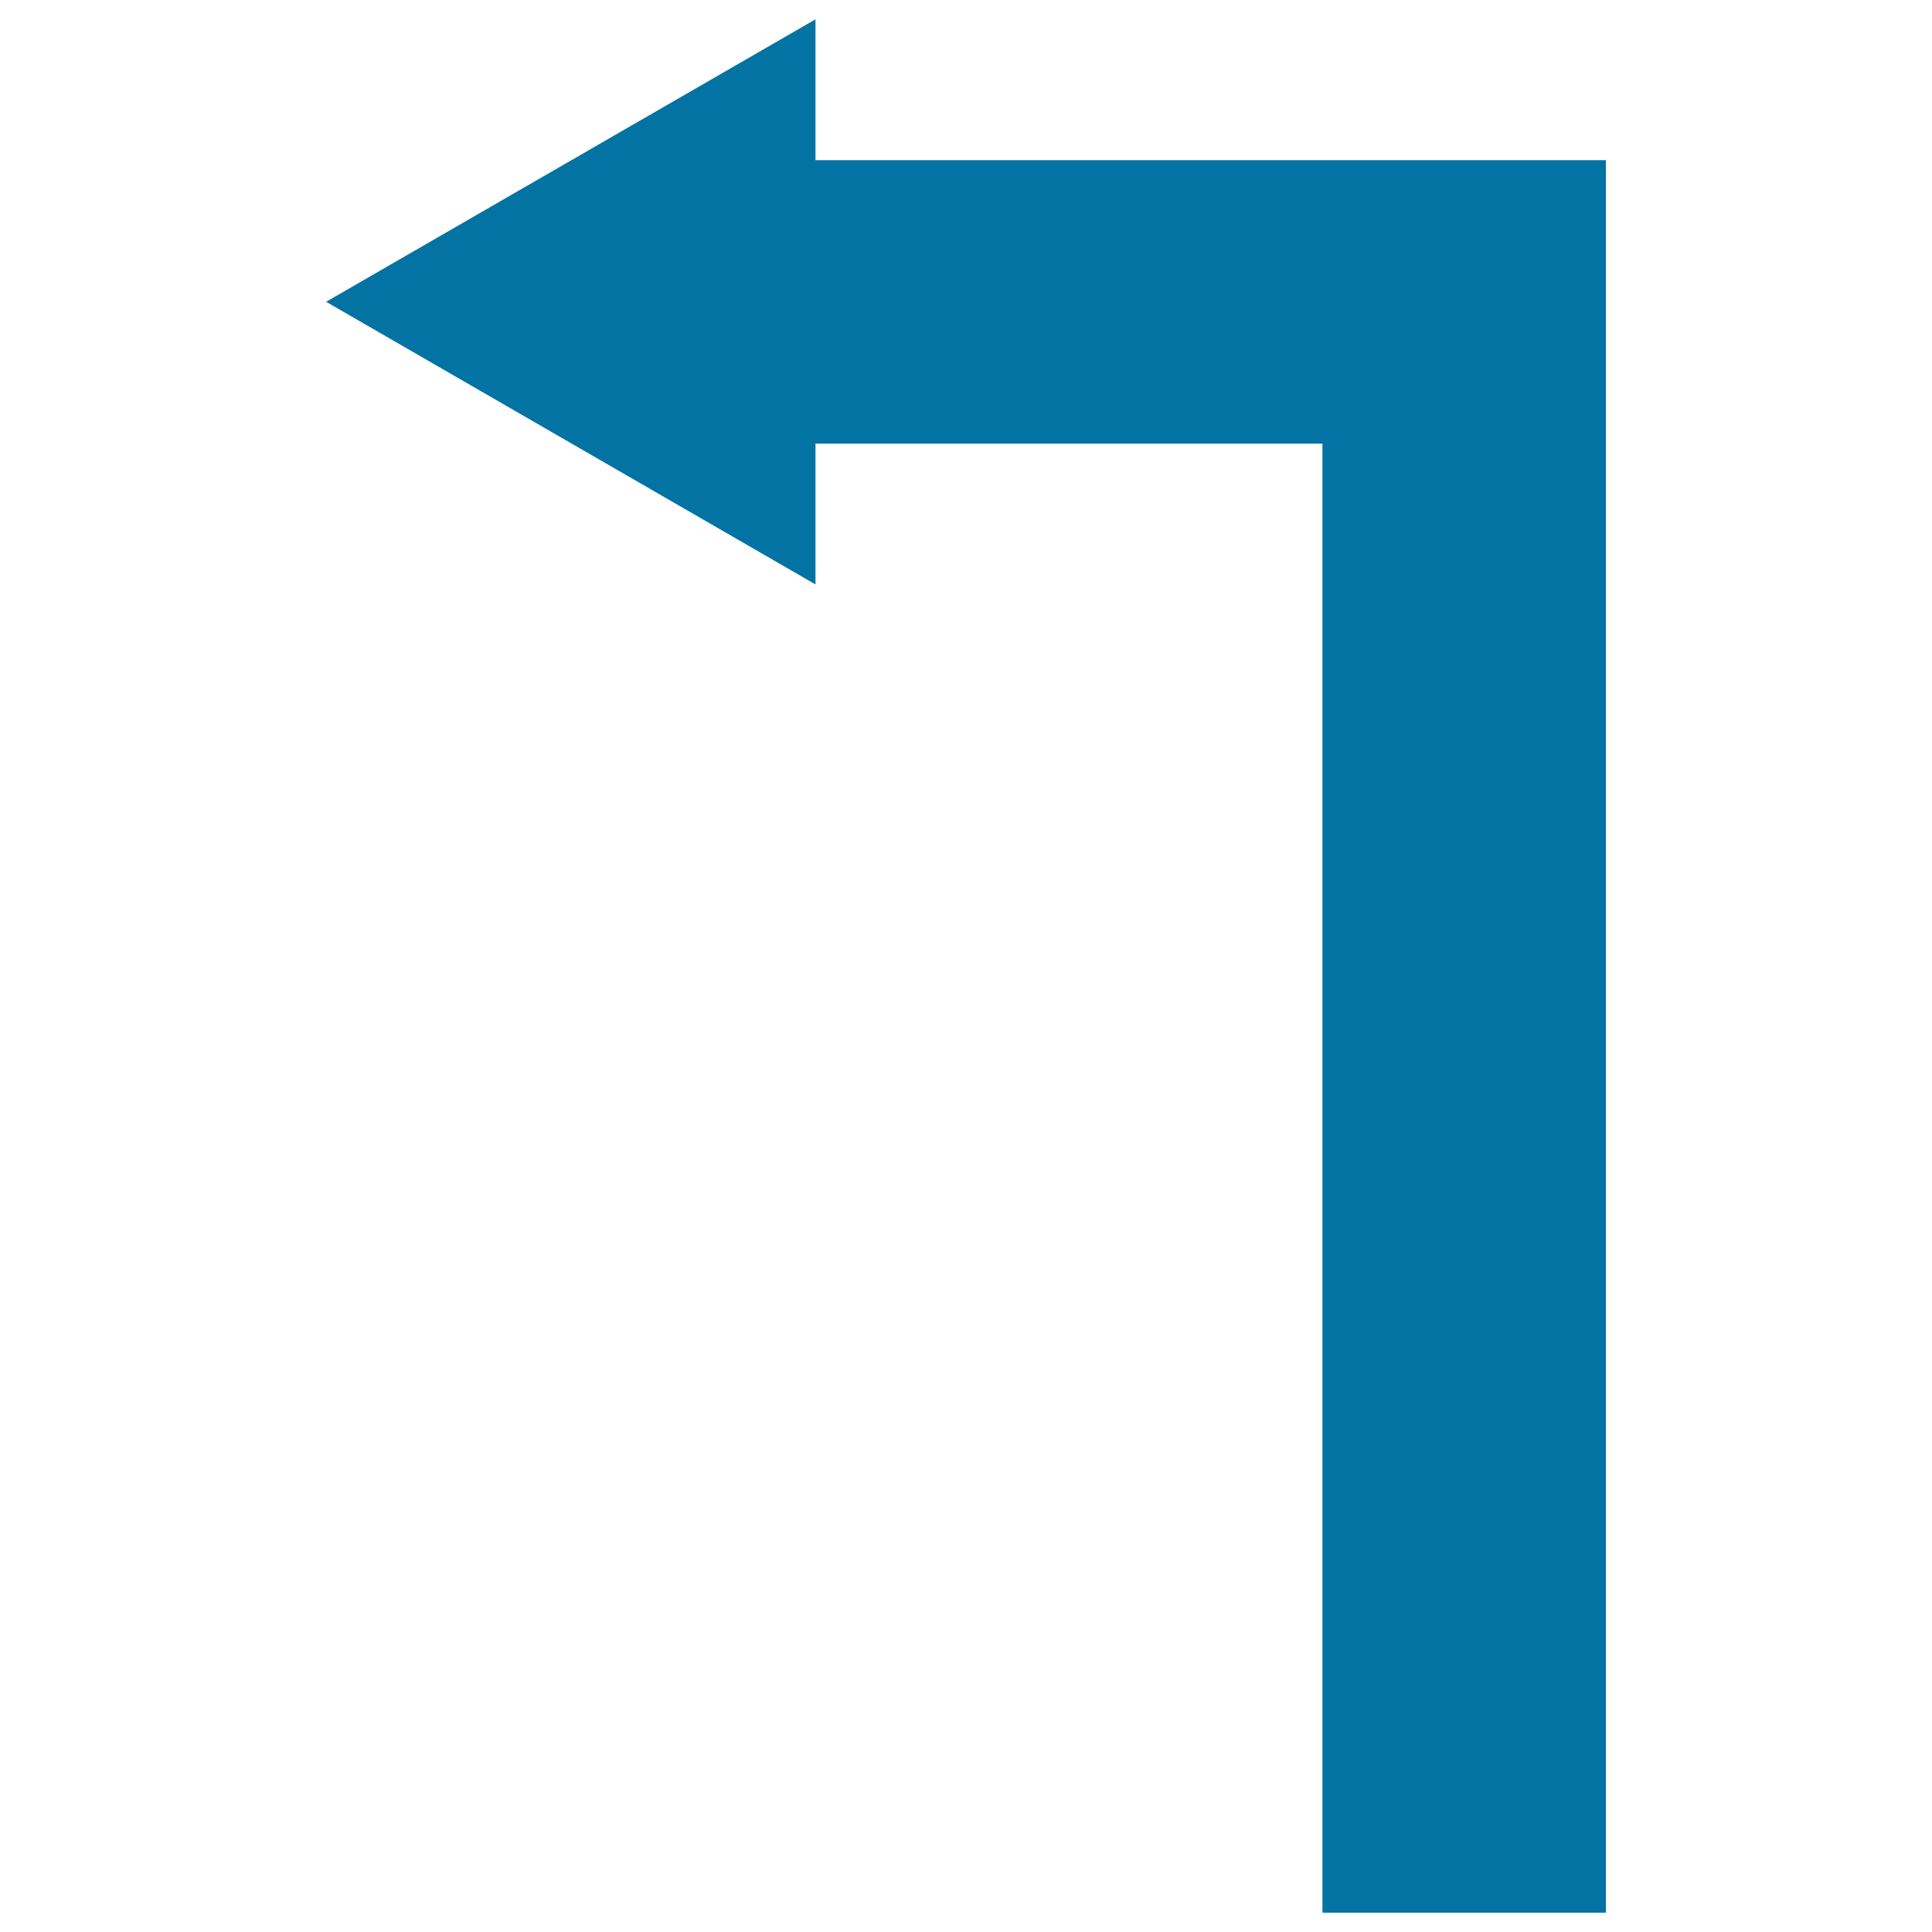 <svg xmlns="http://www.w3.org/2000/svg" viewBox="0 0 1000 1000" style="fill:#0273a2">
<title>Arrow Straight Angle Turning To Left SVG icon</title>
<g><polygon points="168.8,156.2 422.1,10 422.1,82.9 831.2,82.9 831.2,990 684.5,990 684.5,229.6 422.1,229.6 422.1,302.5 "/></g>
</svg>